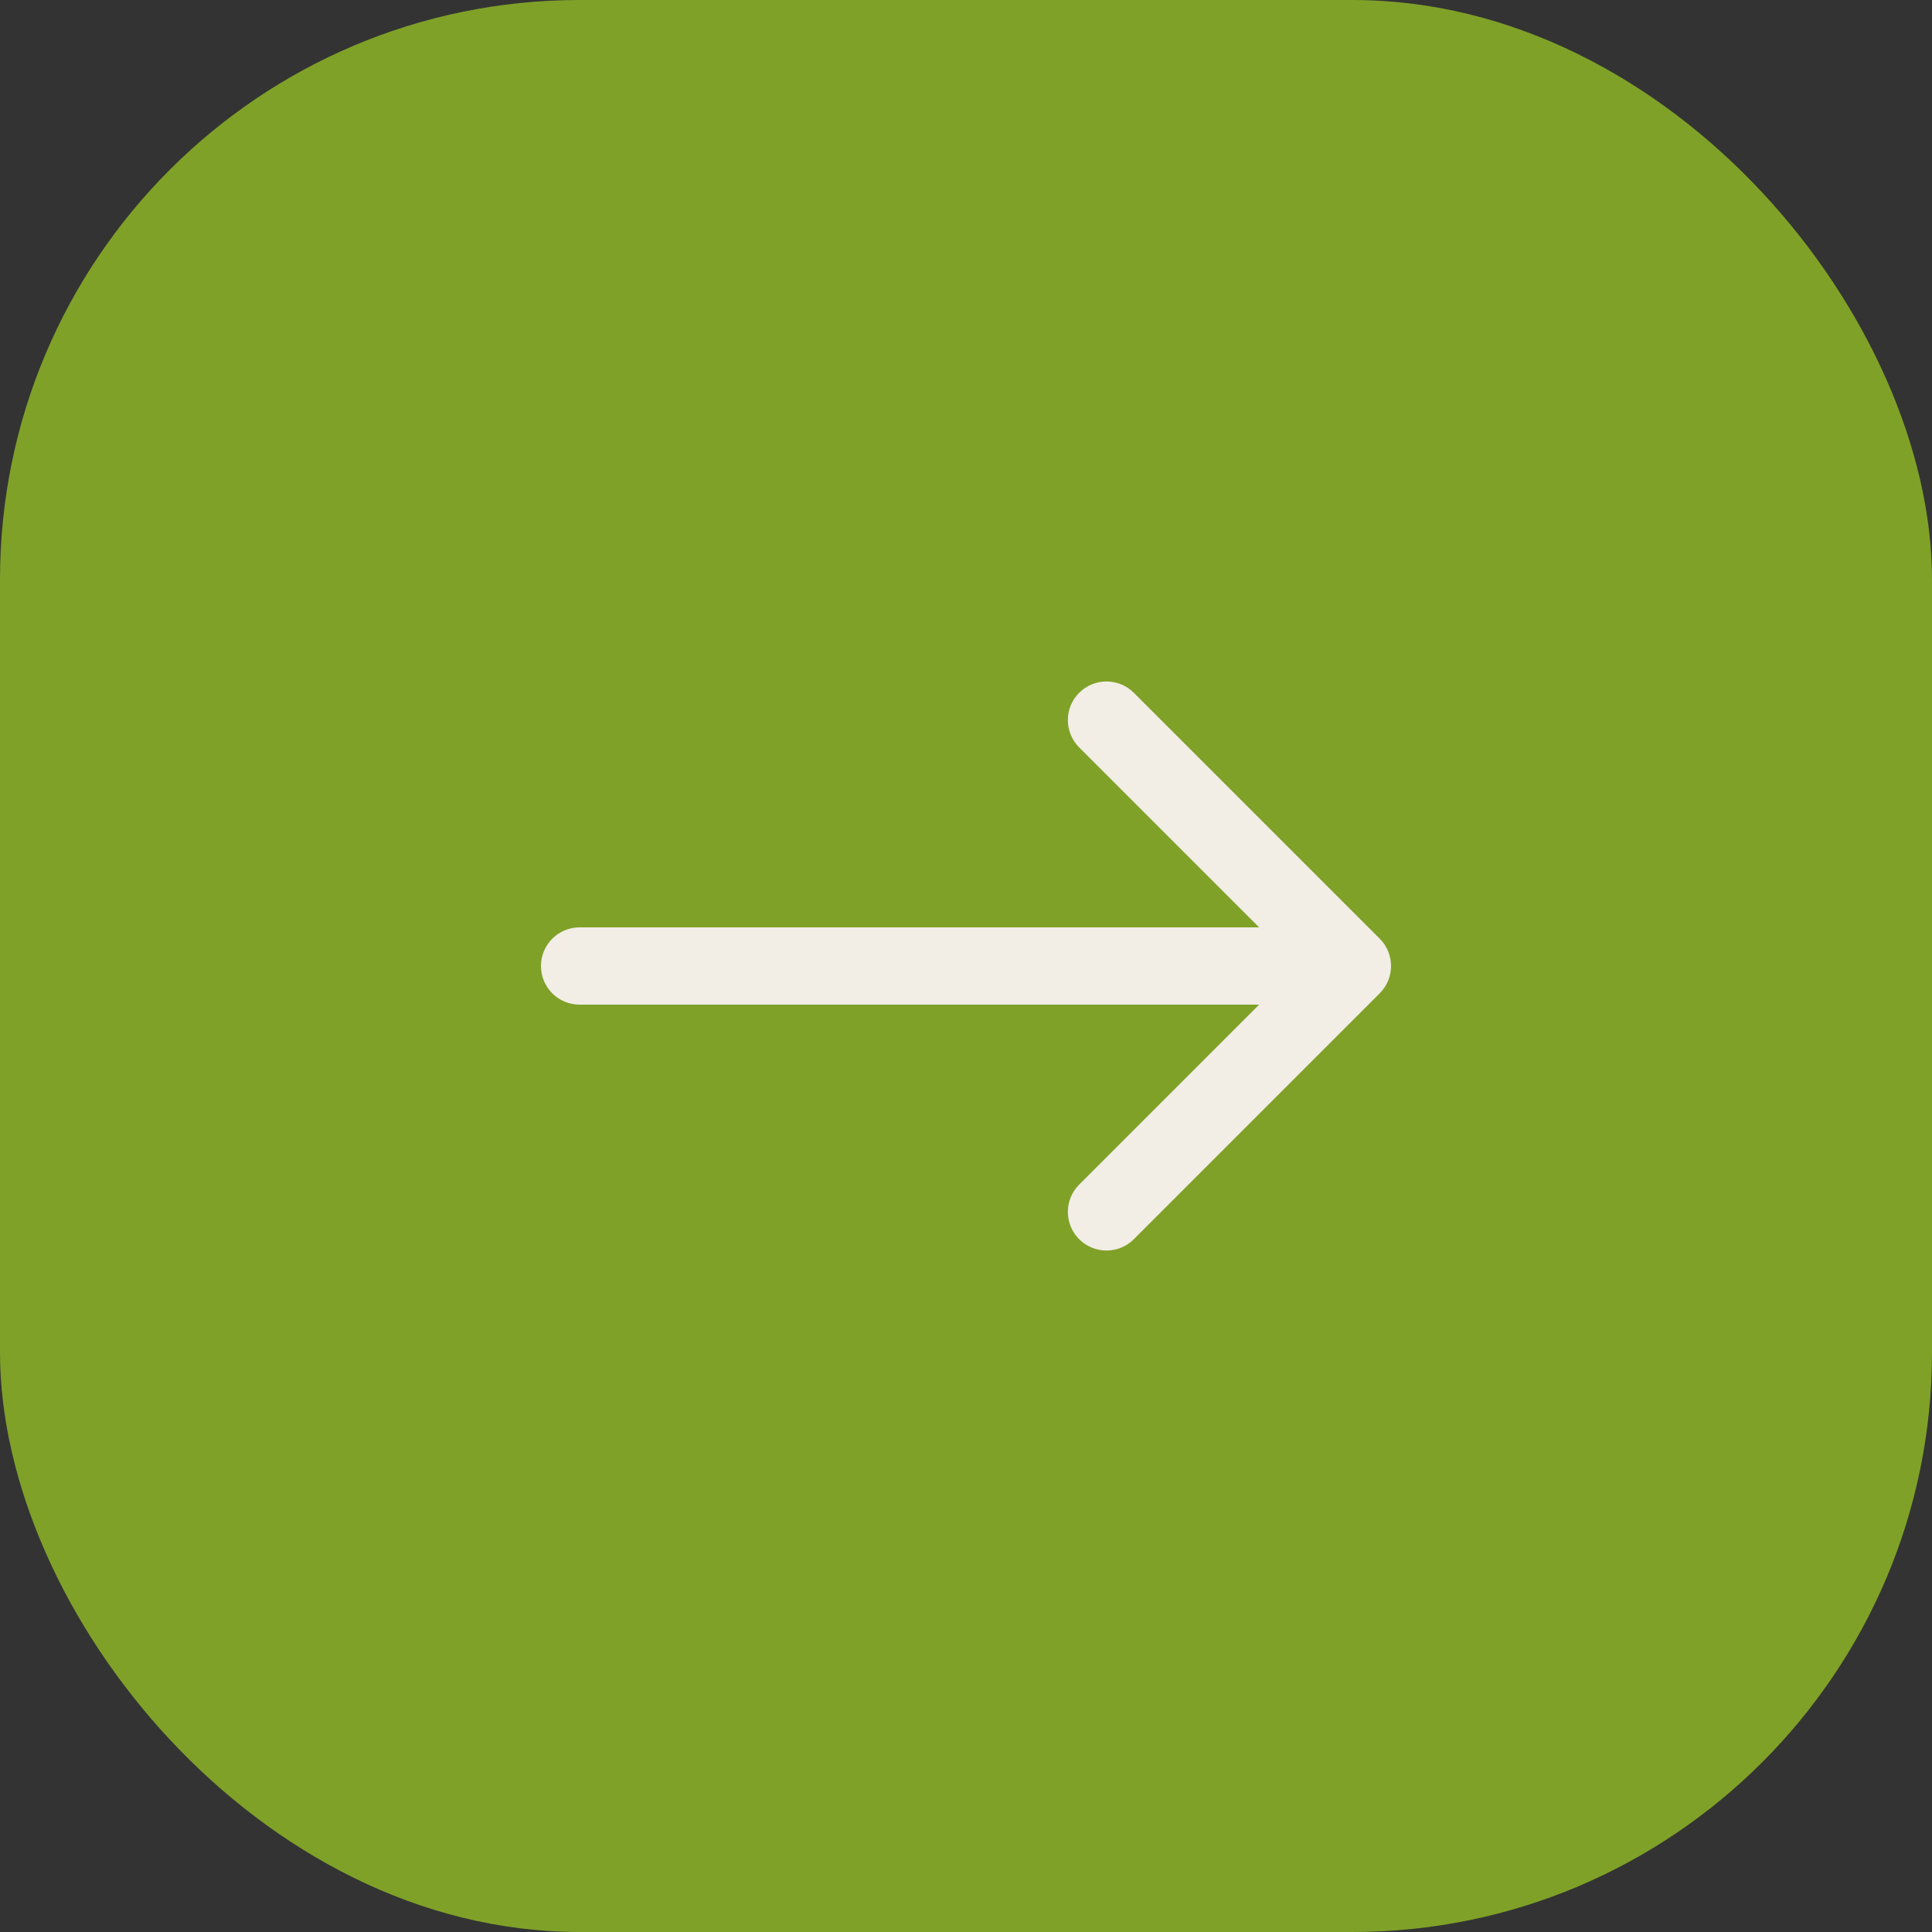 <?xml version="1.0" encoding="UTF-8"?> <svg xmlns="http://www.w3.org/2000/svg" width="100" height="100" viewBox="0 0 100 100" fill="none"><rect x="0" y="0" width="100" height="100" fill="#333333" stroke="none"/><rect width="100" height="100" rx="30" fill="#7FA128"></rect><path d="M30 48C28.895 48 28 48.895 28 50C28 51.105 28.895 52 30 52V48ZM71.414 51.414C72.195 50.633 72.195 49.367 71.414 48.586L58.686 35.858C57.905 35.077 56.639 35.077 55.858 35.858C55.077 36.639 55.077 37.905 55.858 38.686L67.172 50L55.858 61.314C55.077 62.095 55.077 63.361 55.858 64.142C56.639 64.923 57.905 64.923 58.686 64.142L71.414 51.414ZM30 52H70V48H30V52Z" fill="#F2EDE5"></path></svg> 